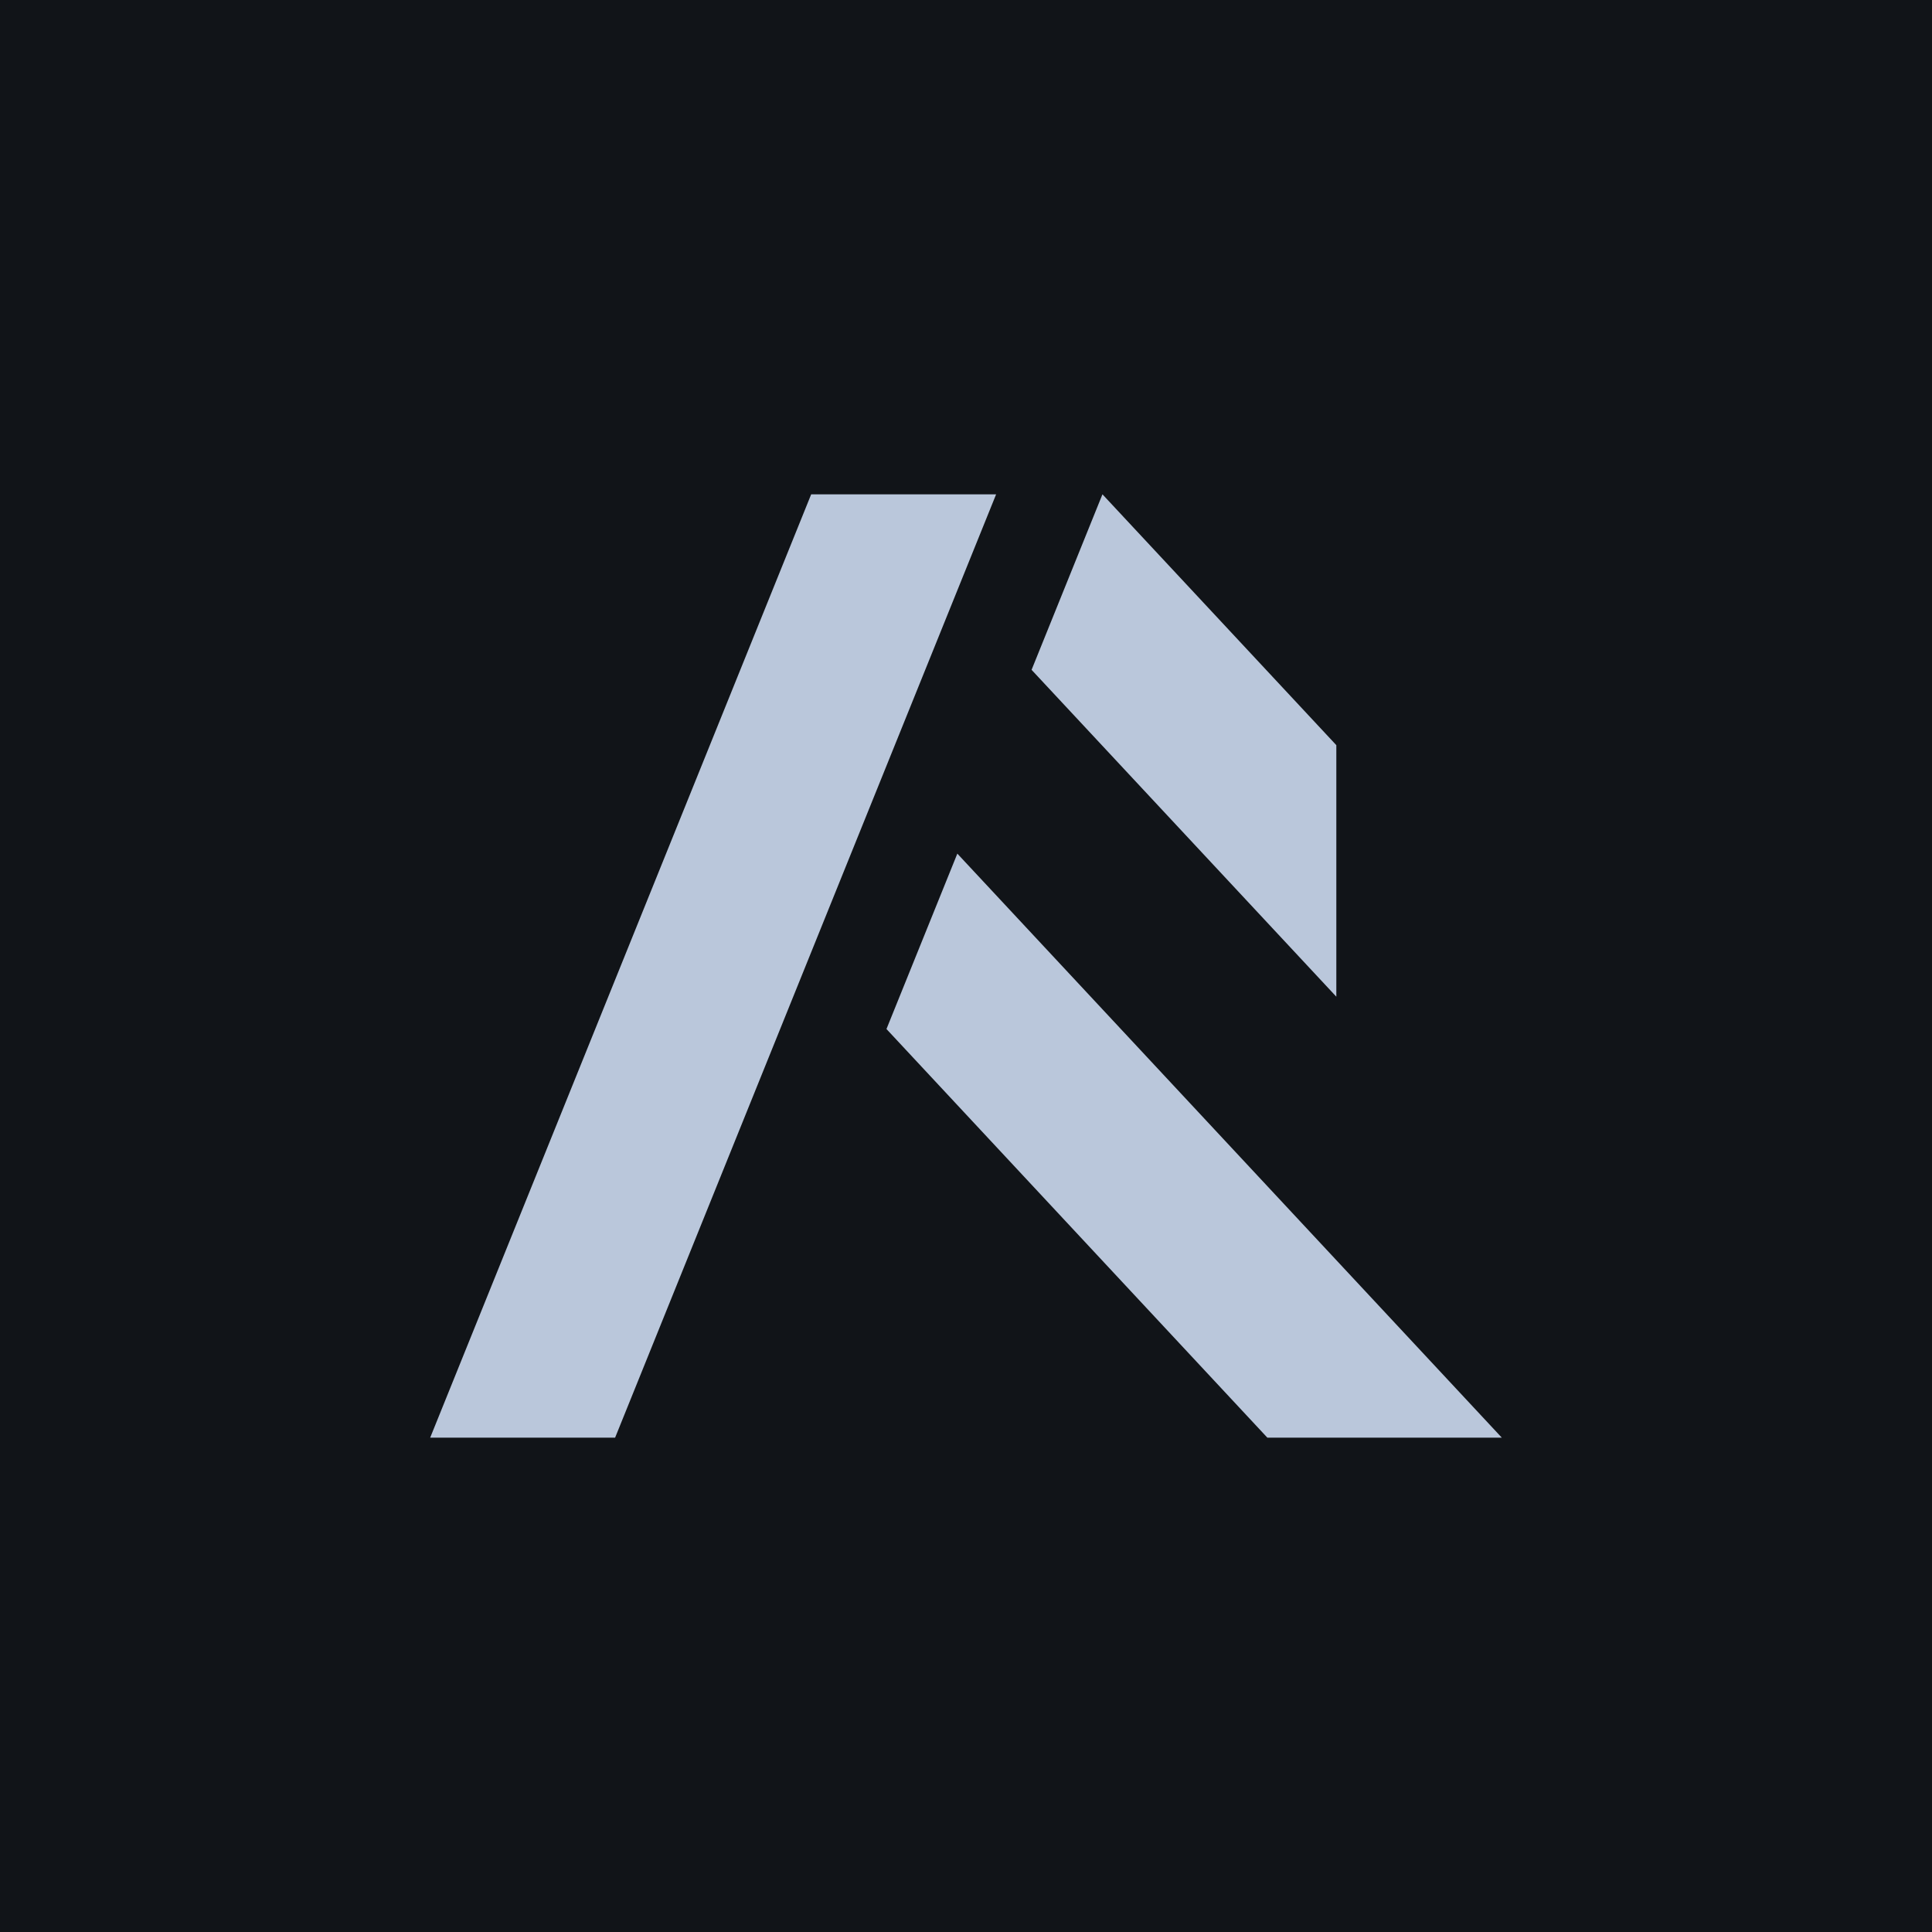 <svg width="512" height="512" viewBox="0 0 512 512" fill="none" xmlns="http://www.w3.org/2000/svg">
<rect width="512" height="512" fill="#111418"/>
<g clip-path="url(#clip0_297_184)">
<path d="M214.973 131H263.983L163.008 381H114L214.973 131Z" fill="#BAC7DB"/>
<path d="M273.379 177.512L292.161 131L354.141 197.476V264.133L273.379 177.512Z" fill="#BAC7DB"/>
<path d="M398 381H335.867L234.924 272.702L253.704 226.22L398 381Z" fill="#BAC7DB"/>
</g>
<defs>
<clipPath id="clip0_297_184">
<rect width="284" height="250" fill="white" transform="translate(114 131)"/>
</clipPath>
</defs>
</svg>
